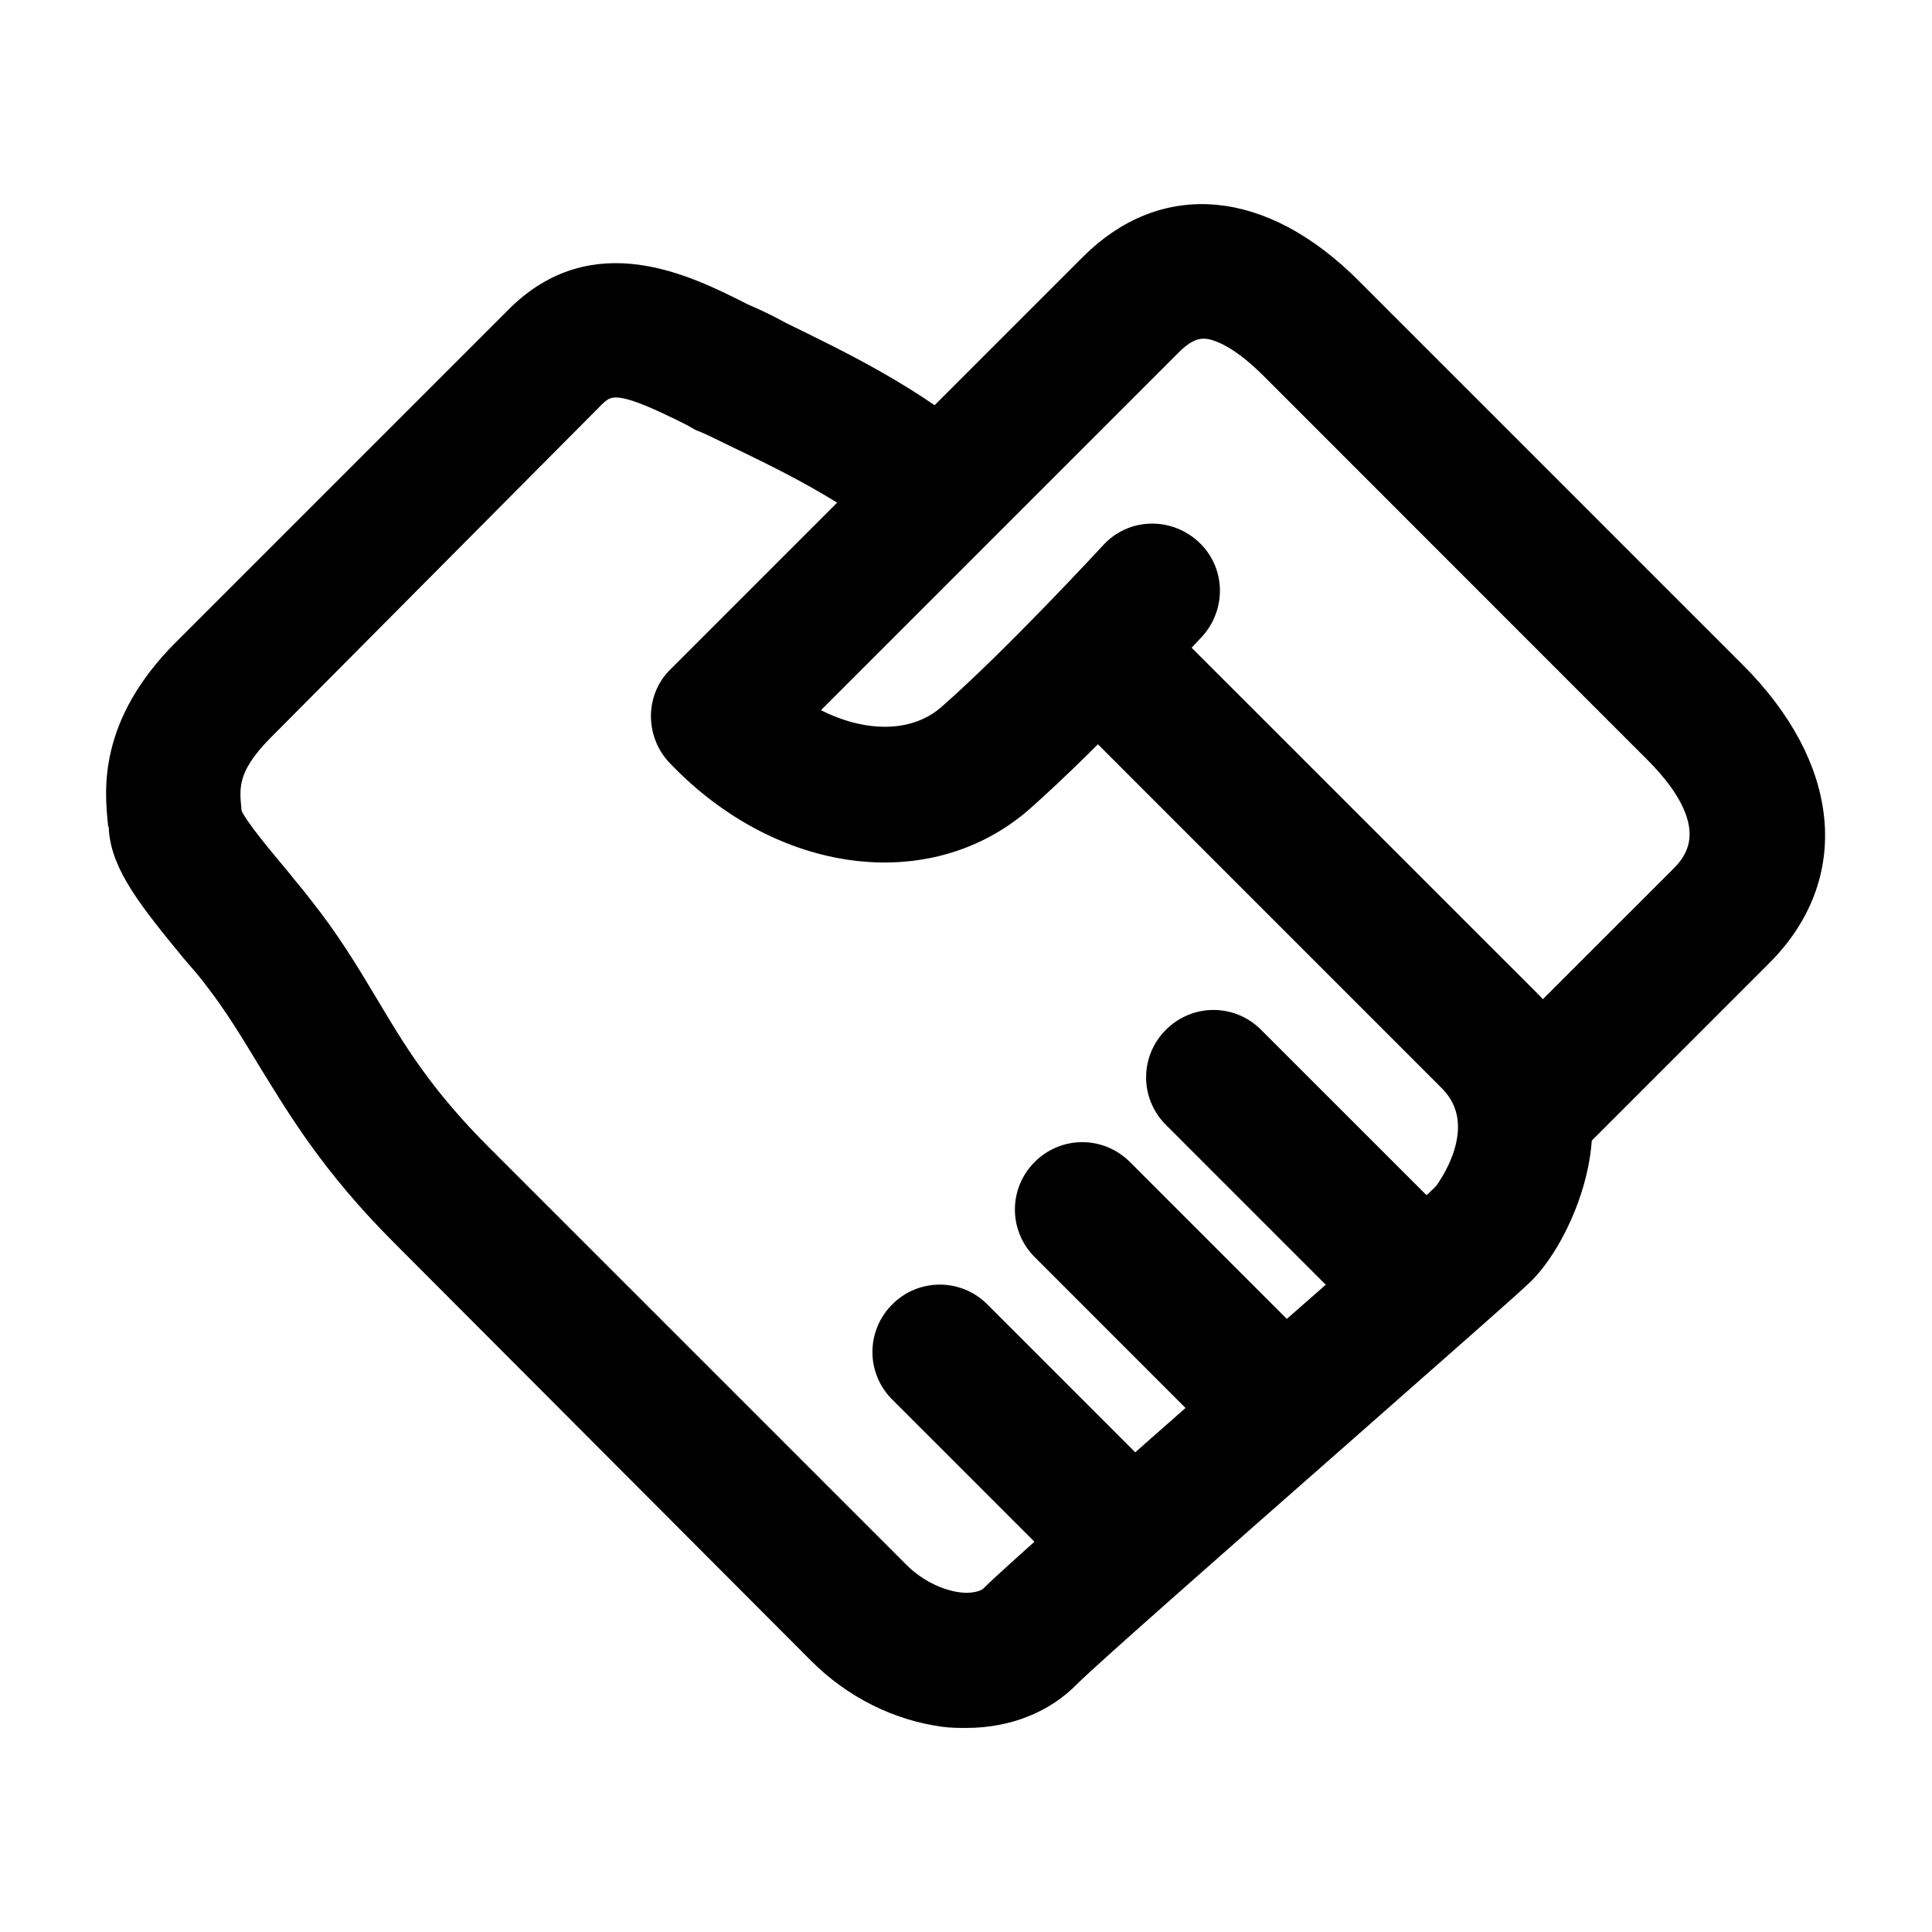 <svg width="32" height="32" viewBox="0 0 32 32" fill="none" xmlns="http://www.w3.org/2000/svg">
<path d="M25.43 19.117C25.209 19.117 24.988 19.032 24.818 18.863C24.655 18.701 24.564 18.481 24.564 18.252C24.564 18.022 24.655 17.802 24.818 17.64L27.908 14.551C28.604 13.854 28.061 13.006 27.466 12.412L21.101 6.045C20.591 5.536 20.235 5.4 20.031 5.366C19.878 5.349 19.658 5.349 19.352 5.655L13.19 11.817C14.09 12.394 15.108 12.462 15.753 11.902C16.857 10.935 18.436 9.22 18.453 9.203C18.775 8.847 19.318 8.83 19.675 9.152C20.032 9.475 20.048 10.018 19.726 10.375C19.658 10.442 18.062 12.174 16.891 13.21C15.363 14.551 12.953 14.228 11.271 12.463C10.949 12.123 10.949 11.58 11.288 11.257L18.113 4.432C19.301 3.244 20.88 3.38 22.323 4.823L28.689 11.189C30.234 12.734 30.404 14.499 29.13 15.773L26.041 18.862C25.871 19.032 25.65 19.117 25.43 19.117Z" fill="black" stroke="black" stroke-width="0.5"/>
<path d="M16.007 28.37C15.889 28.37 15.753 28.37 15.634 28.352C14.887 28.25 14.174 27.894 13.614 27.334L6.704 20.407C5.55 19.253 5.007 18.336 4.514 17.538C4.226 17.063 3.954 16.605 3.581 16.129C3.479 15.994 3.36 15.858 3.241 15.722C2.528 14.856 2.086 14.296 2.052 13.719C2.052 13.685 2.052 13.651 2.036 13.617C1.985 13.107 1.866 12.038 3.088 10.816L8.606 5.298C9.845 4.059 11.305 4.772 12.272 5.264L12.425 5.332C12.578 5.4 12.748 5.485 12.901 5.57C13.868 6.045 15.091 6.622 16.143 7.539C16.5 7.845 16.551 8.405 16.228 8.761C15.922 9.118 15.362 9.169 15.006 8.846C14.123 8.082 13.02 7.556 12.137 7.131C11.967 7.047 11.797 6.962 11.627 6.894L11.475 6.809C10.388 6.266 10.099 6.215 9.794 6.52L4.31 12.038C3.665 12.683 3.716 13.056 3.75 13.43C3.75 13.464 3.75 13.481 3.767 13.515C3.852 13.736 4.327 14.296 4.582 14.601C4.701 14.754 4.837 14.907 4.938 15.043C5.397 15.62 5.702 16.129 6.008 16.639C6.483 17.436 6.925 18.184 7.926 19.185L14.836 26.095C15.125 26.383 15.498 26.57 15.855 26.621C16.109 26.655 16.33 26.604 16.449 26.502C16.788 26.163 18.52 24.635 20.931 22.513C22.289 21.324 23.817 19.983 23.97 19.814C23.987 19.797 24.869 18.659 24.054 17.844L17.671 11.46C17.331 11.121 17.331 10.578 17.671 10.238C17.751 10.157 17.846 10.093 17.951 10.05C18.056 10.006 18.169 9.983 18.282 9.983C18.396 9.983 18.508 10.006 18.613 10.05C18.718 10.093 18.813 10.157 18.893 10.238L25.277 16.621C25.99 17.335 26.262 18.285 26.058 19.287C25.905 20.034 25.515 20.713 25.192 21.035C25.005 21.222 23.936 22.156 22.068 23.803C20.252 25.399 17.994 27.385 17.672 27.707C17.264 28.132 16.67 28.37 16.007 28.37Z" fill="black" stroke="black" stroke-width="0.5"/>
<path d="M23.206 21.816C22.985 21.816 22.764 21.731 22.594 21.561L19.488 18.455C19.148 18.115 19.148 17.572 19.488 17.233C19.828 16.893 20.371 16.893 20.71 17.233L23.817 20.339C23.898 20.419 23.962 20.515 24.005 20.619C24.049 20.724 24.072 20.837 24.072 20.951C24.072 21.18 23.98 21.4 23.817 21.562C23.664 21.732 23.444 21.816 23.206 21.816ZM21.032 24.006C20.812 24.006 20.591 23.921 20.421 23.752L17.315 20.645C16.975 20.305 16.975 19.762 17.315 19.422C17.654 19.083 18.197 19.083 18.537 19.422L21.644 22.529C21.724 22.609 21.789 22.705 21.832 22.809C21.876 22.914 21.898 23.027 21.898 23.141C21.898 23.37 21.807 23.59 21.644 23.752C21.474 23.922 21.253 24.006 21.032 24.006ZM18.673 26.366C18.452 26.366 18.232 26.281 18.062 26.111L14.955 23.004C14.615 22.665 14.615 22.122 14.955 21.782C15.035 21.701 15.13 21.637 15.235 21.593C15.34 21.55 15.452 21.527 15.566 21.527C15.68 21.527 15.792 21.55 15.897 21.593C16.002 21.637 16.097 21.701 16.177 21.782L19.284 24.889C19.365 24.969 19.429 25.064 19.473 25.169C19.516 25.274 19.539 25.386 19.539 25.5C19.539 25.73 19.447 25.95 19.284 26.111C19.114 26.281 18.893 26.366 18.673 26.366Z" fill="black" stroke="black" stroke-width="0.5"/>
</svg>
